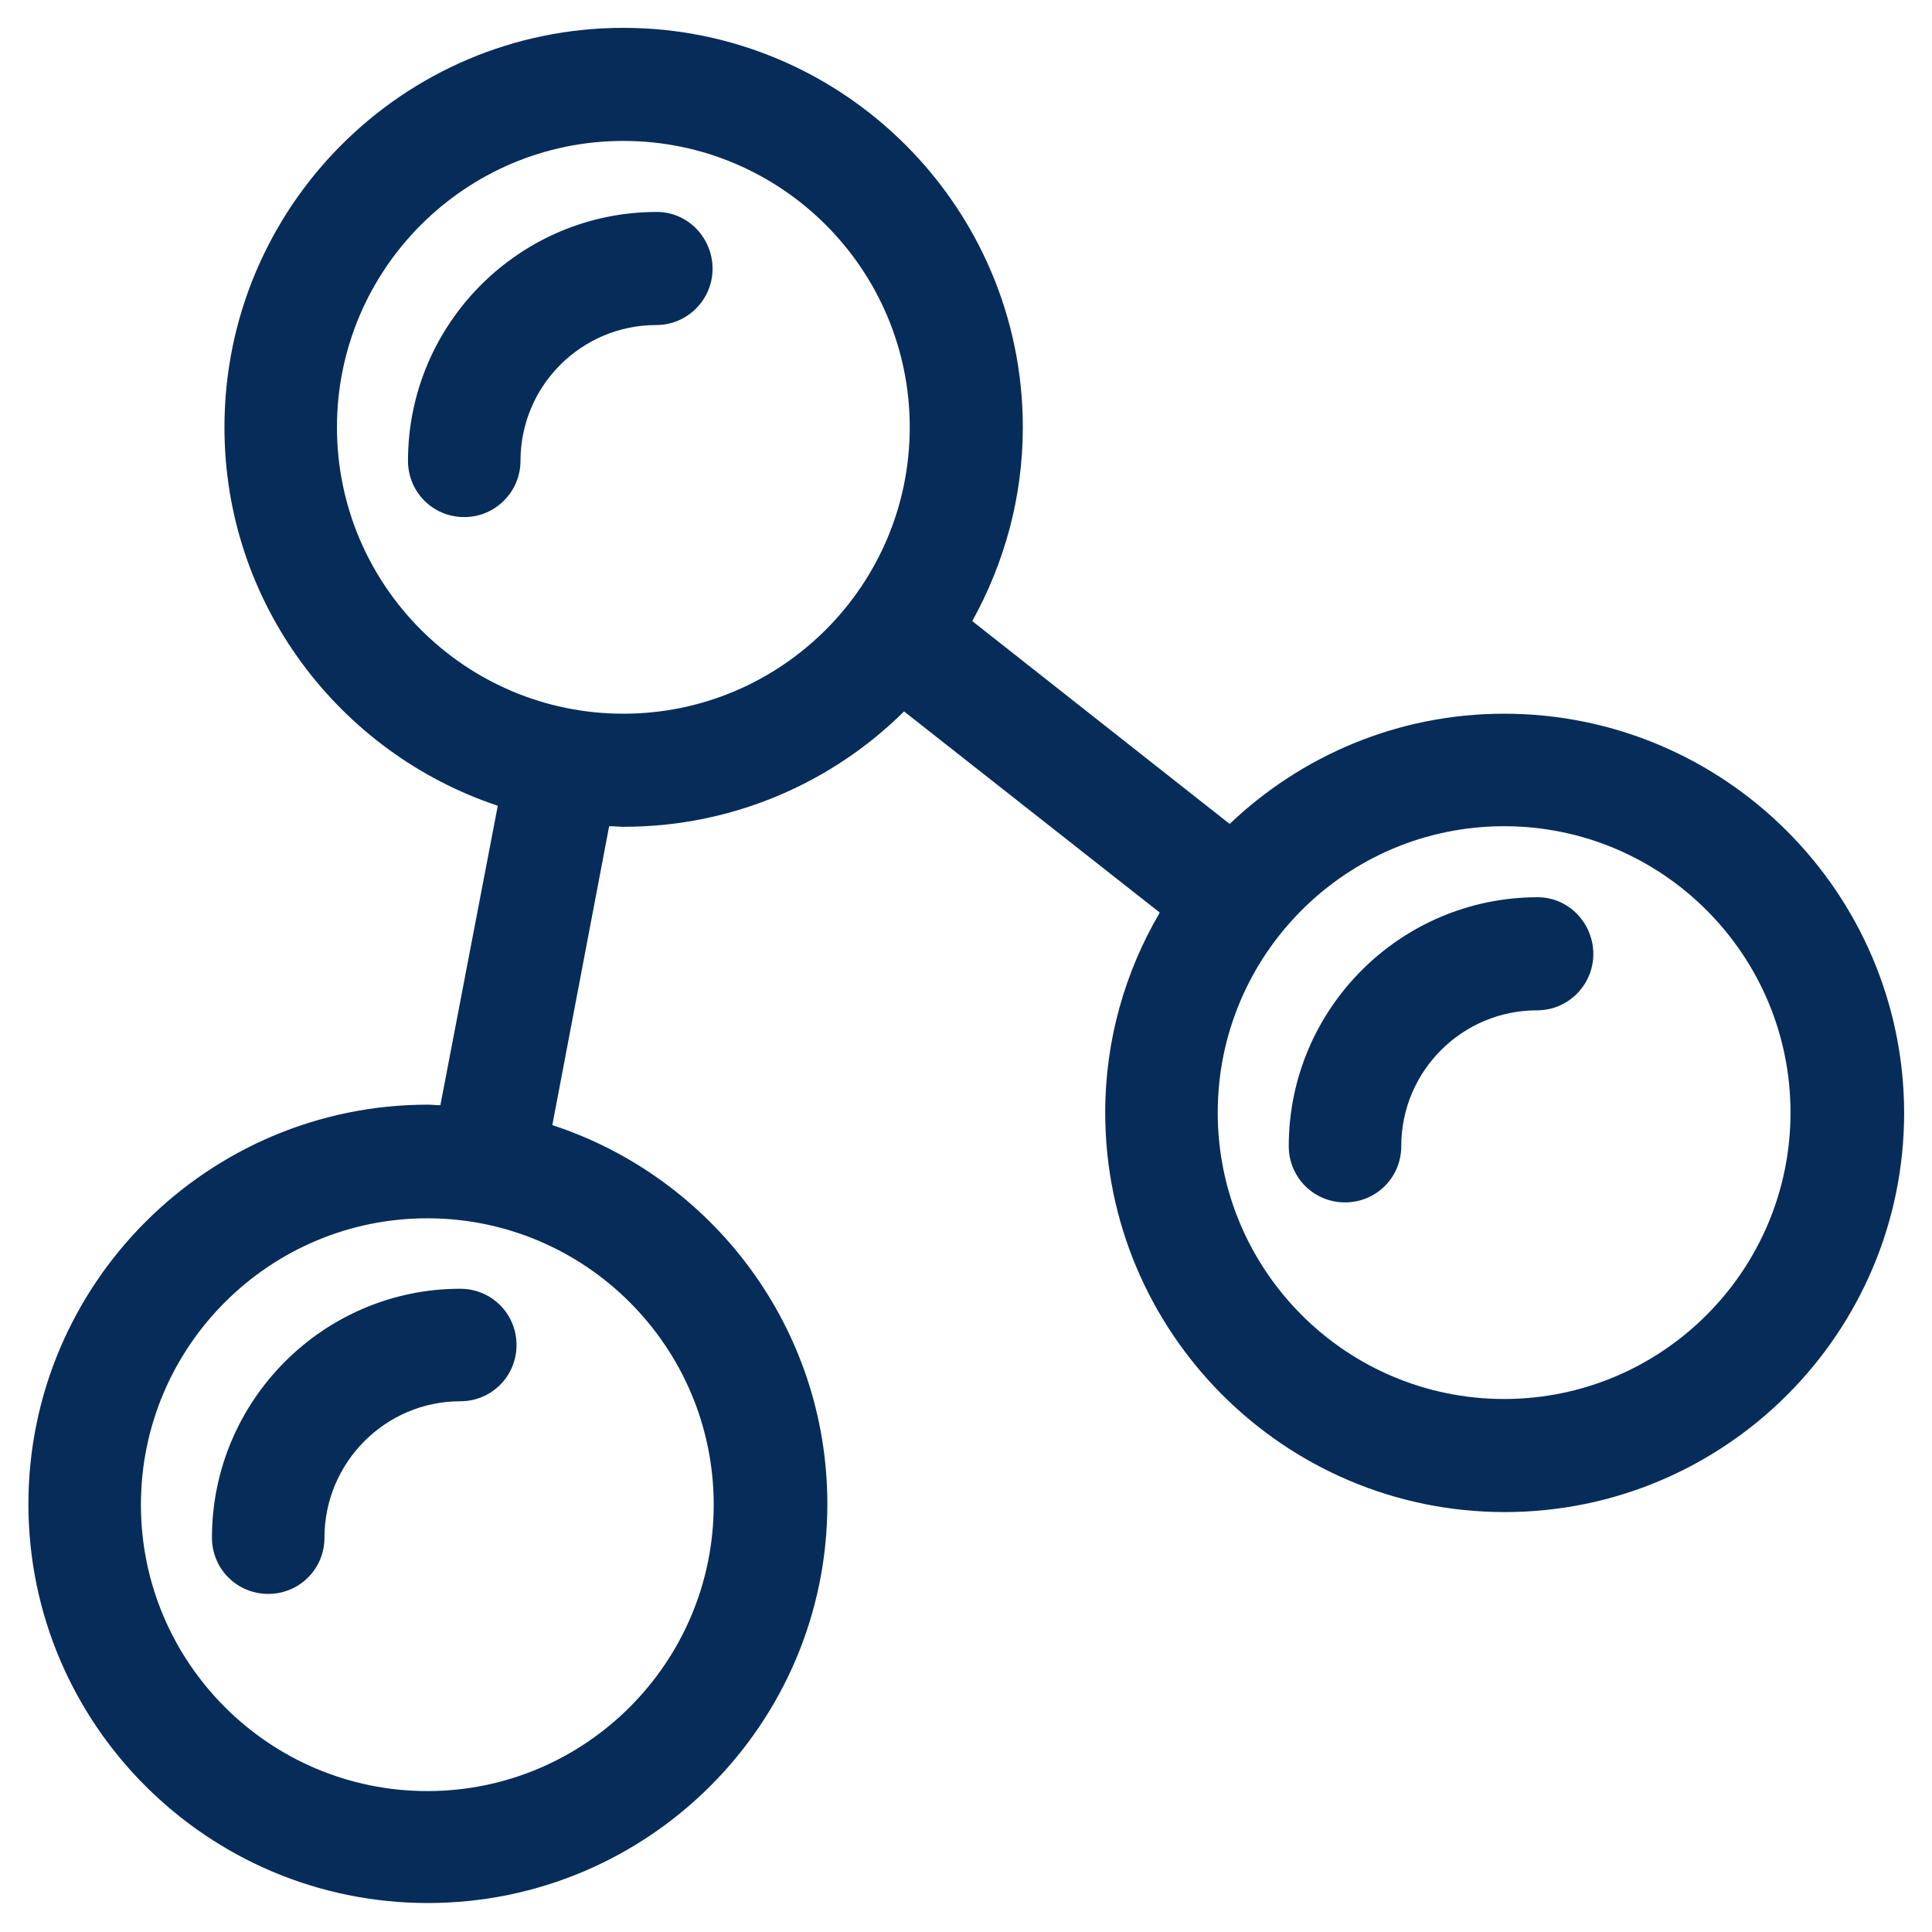 <?xml version="1.0" encoding="utf-8"?>
<!-- Generator: Adobe Illustrator 28.5.0, SVG Export Plug-In . SVG Version: 9.03 Build 54727)  -->
<svg version="1.0" id="Ebene_1" xmlns="http://www.w3.org/2000/svg" xmlns:xlink="http://www.w3.org/1999/xlink" x="0px" y="0px"
	 viewBox="0 0 34 34" enable-background="new 0 0 34 34" xml:space="preserve">
<g>
	<path fill="#062C5A" d="M26.47,12.56c-1.87,0-3.57,0.74-4.83,1.94l-4.53-3.57c0.56-1.01,0.89-2.17,0.89-3.41
		c0-3.87-3.15-7.03-7.03-7.03c-3.87,0-7.02,3.15-7.02,7.03c0,3.1,2.02,5.73,4.81,6.66l-1.01,5.27c-0.08,0-0.15-0.01-0.22-0.01
		c-3.87,0-7.03,3.15-7.03,7.03c0,3.87,3.15,7.02,7.03,7.02s7.03-3.15,7.03-7.02c0-3.11-2.03-5.75-4.84-6.67l1-5.26
		c0.09,0,0.17,0.01,0.26,0.01c1.92,0,3.67-0.78,4.93-2.03l4.5,3.54c-0.61,1.04-0.96,2.24-0.96,3.52c0,3.87,3.15,7.03,7.03,7.03
		s7.03-3.15,7.03-7.03C33.5,15.71,30.35,12.56,26.47,12.56z M12.56,26.48c0,2.78-2.26,5.04-5.04,5.04s-5.04-2.26-5.04-5.04
		c0-2.78,2.26-5.04,5.04-5.04S12.56,23.7,12.56,26.48z M10.97,12.56c-2.78,0-5.04-2.26-5.04-5.04s2.26-5.04,5.04-5.04
		c2.78,0,5.04,2.26,5.04,5.04S13.75,12.56,10.97,12.56z M26.47,24.62c-2.78,0-5.04-2.26-5.04-5.04c0-2.78,2.26-5.04,5.04-5.04
		s5.04,2.26,5.04,5.04C31.51,22.36,29.25,24.62,26.47,24.62z"/>
	<path fill="#062C5A" d="M11.56,3.73c-2.42,0-4.38,1.97-4.38,4.38c0,0.55,0.44,0.99,0.99,0.99c0.55,0,0.99-0.45,0.99-0.99
		c0-1.32,1.07-2.39,2.39-2.39c0.55,0,0.99-0.45,0.99-0.99S12.11,3.73,11.56,3.73z"/>
	<path fill="#062C5A" d="M3.73,27.06c0,0.55,0.44,0.99,0.99,0.99s0.99-0.44,0.99-0.99c0-1.32,1.07-2.4,2.39-2.4
		c0.55,0,0.99-0.44,0.99-0.99s-0.44-0.99-0.99-0.99C5.69,22.68,3.73,24.65,3.73,27.06z"/>
	<path fill="#062C5A" d="M27.06,15.79c-2.42,0-4.38,1.97-4.38,4.38c0,0.55,0.44,0.99,0.99,0.99c0.55,0,0.99-0.44,0.99-0.99
		c0-1.32,1.07-2.39,2.39-2.39c0.55,0,0.99-0.45,0.99-0.99S27.61,15.79,27.06,15.79z"/>
</g>
</svg>
